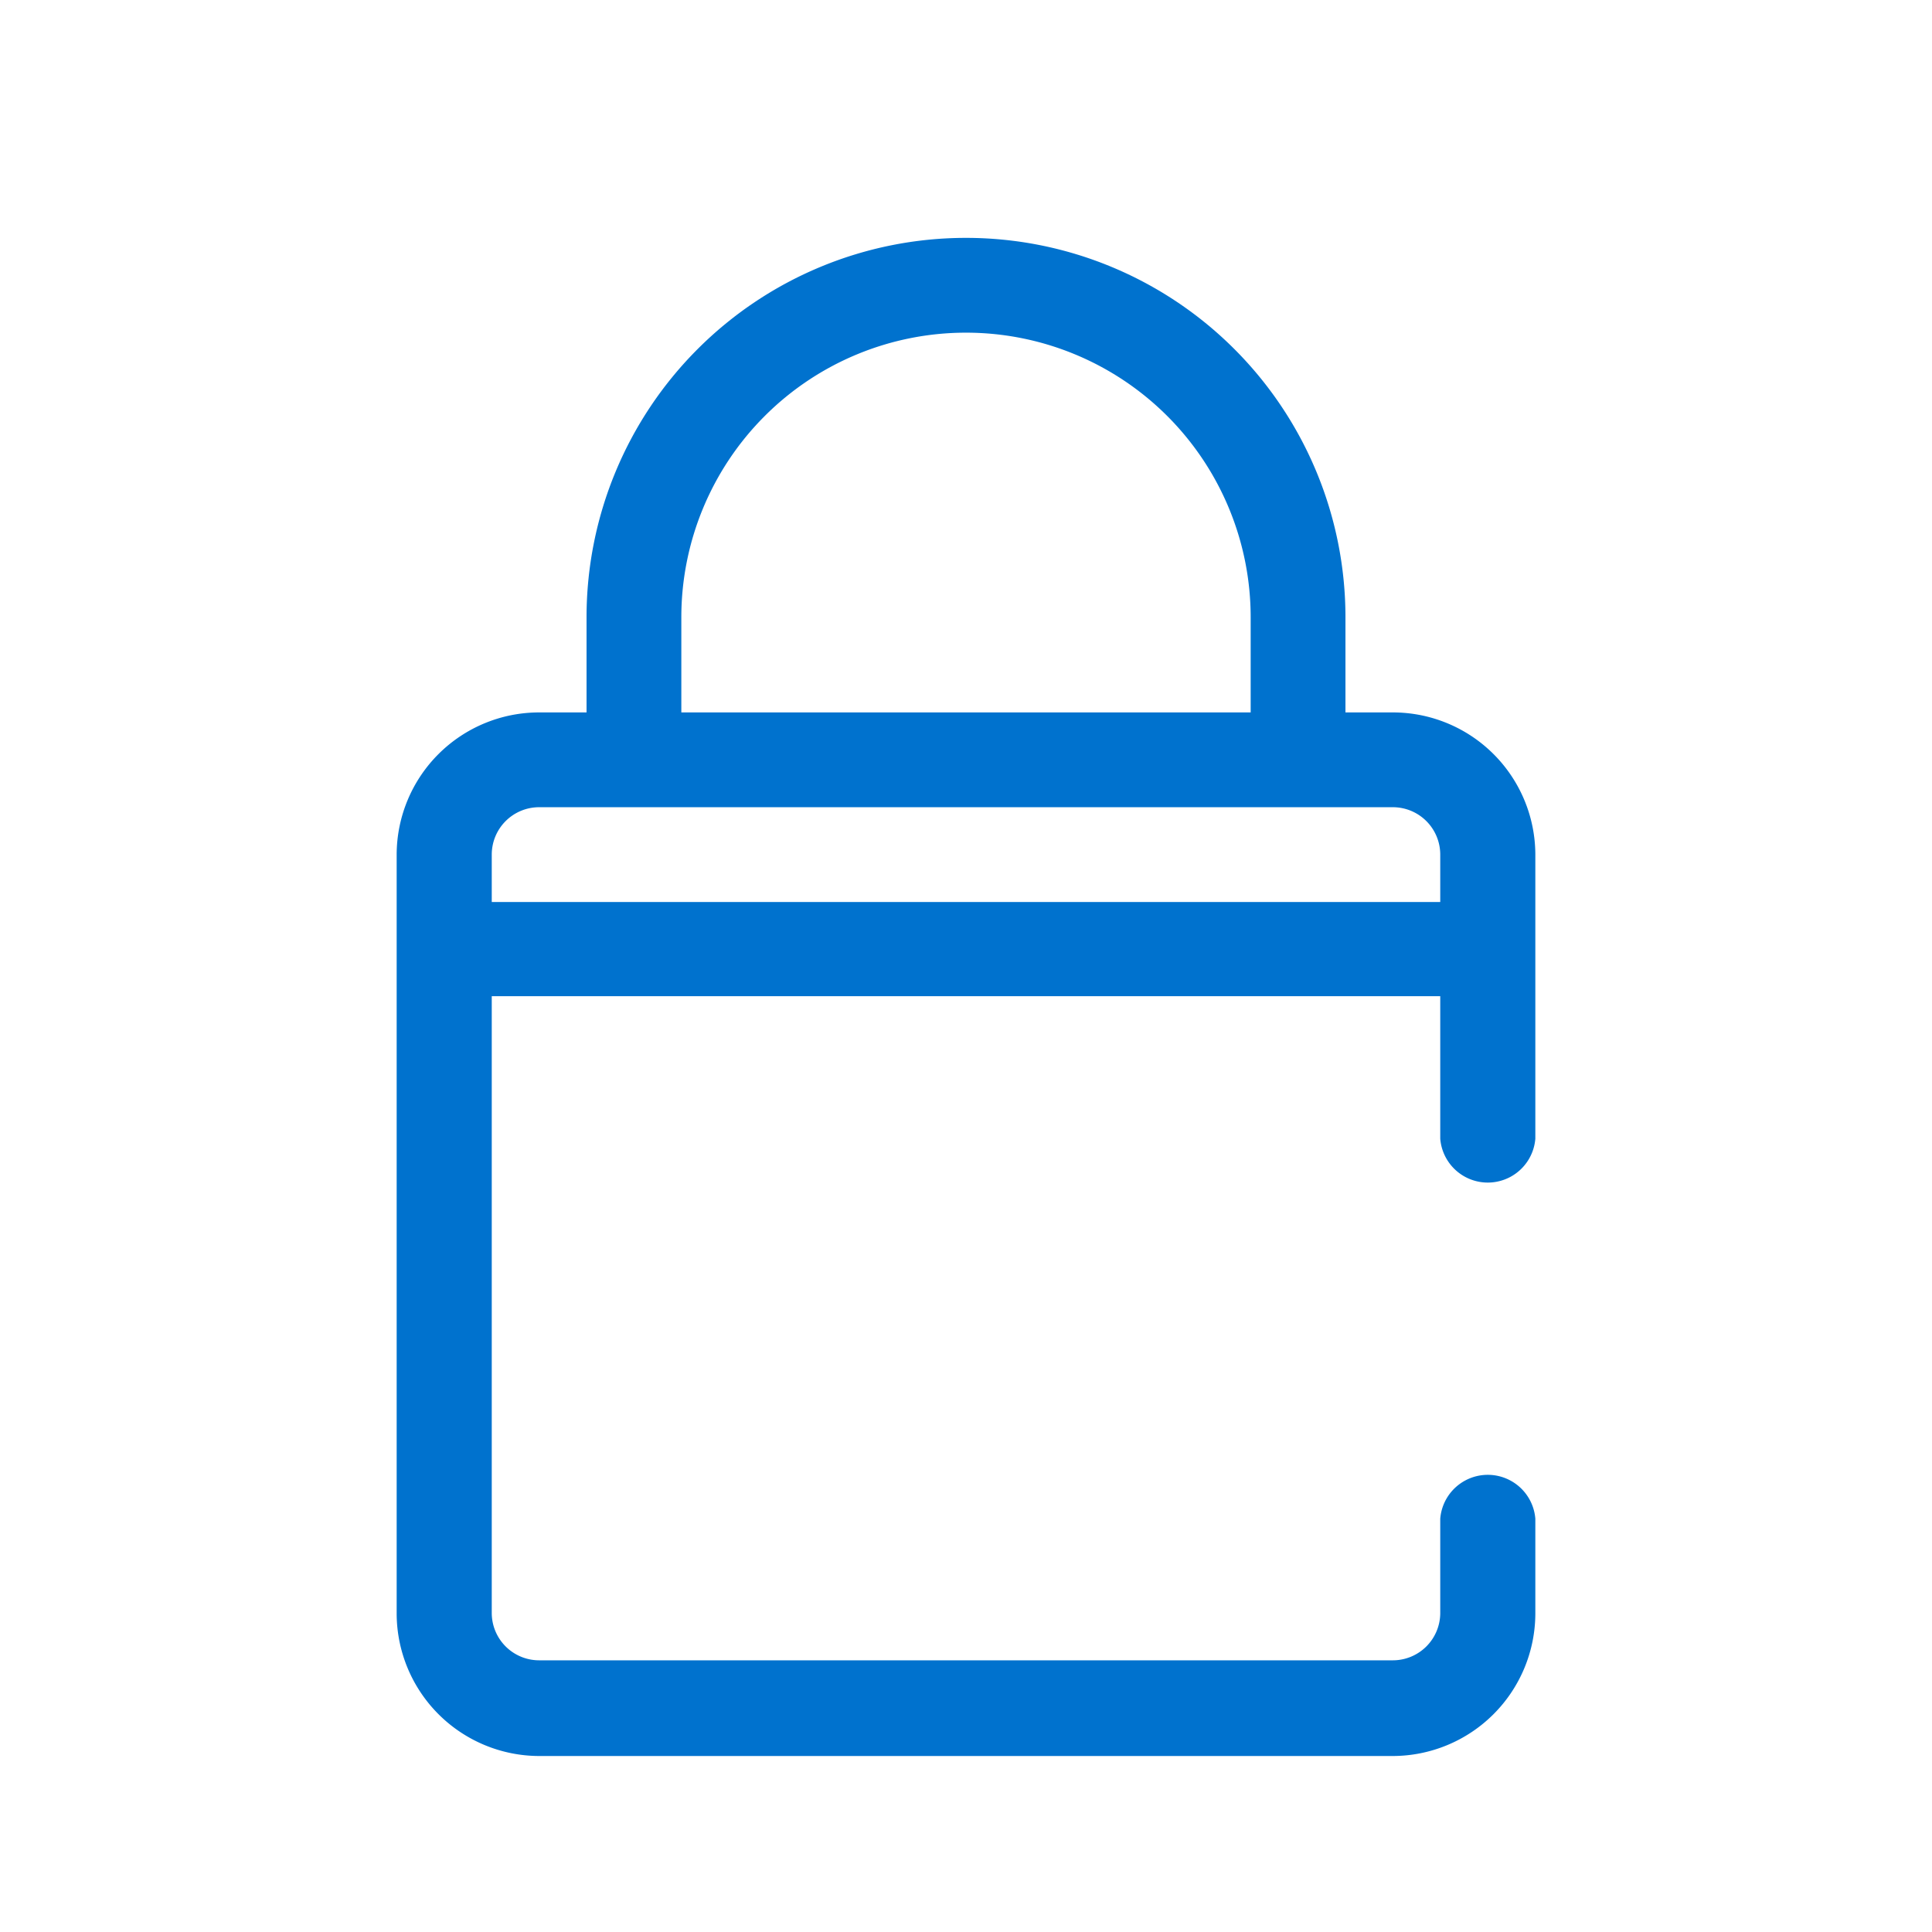 <svg xmlns="http://www.w3.org/2000/svg" viewBox="0 0 64 64"><defs><style>.cls-1{fill:none;}.cls-2{fill:#0072ce;fill-rule:evenodd;}</style></defs><g id="Capa_2" data-name="Capa 2"><g id="Capa_1-2" data-name="Capa 1"><rect class="cls-1" width="64" height="64"/><path class="cls-2" d="M16.29,29.88V28.31a1.57,1.57,0,0,1,1.57-1.57H46.14a1.57,1.57,0,0,1,1.57,1.57v1.57Zm6.28-9.43a9.43,9.43,0,0,1,18.86,0V23.6H22.57ZM46.14,23.6H44.57V20.45a12.57,12.57,0,1,0-25.14,0V23.6H17.86a4.72,4.72,0,0,0-4.72,4.71V53.45a4.73,4.73,0,0,0,4.72,4.72H46.14a4.73,4.73,0,0,0,4.72-4.72V50.31a1.58,1.58,0,0,0-3.15,0v3.14A1.57,1.57,0,0,1,46.14,55H17.86a1.57,1.57,0,0,1-1.57-1.57V33H47.71v4.72a1.58,1.58,0,0,0,3.15,0V28.31A4.72,4.72,0,0,0,46.14,23.6Z"/></g></g></svg>